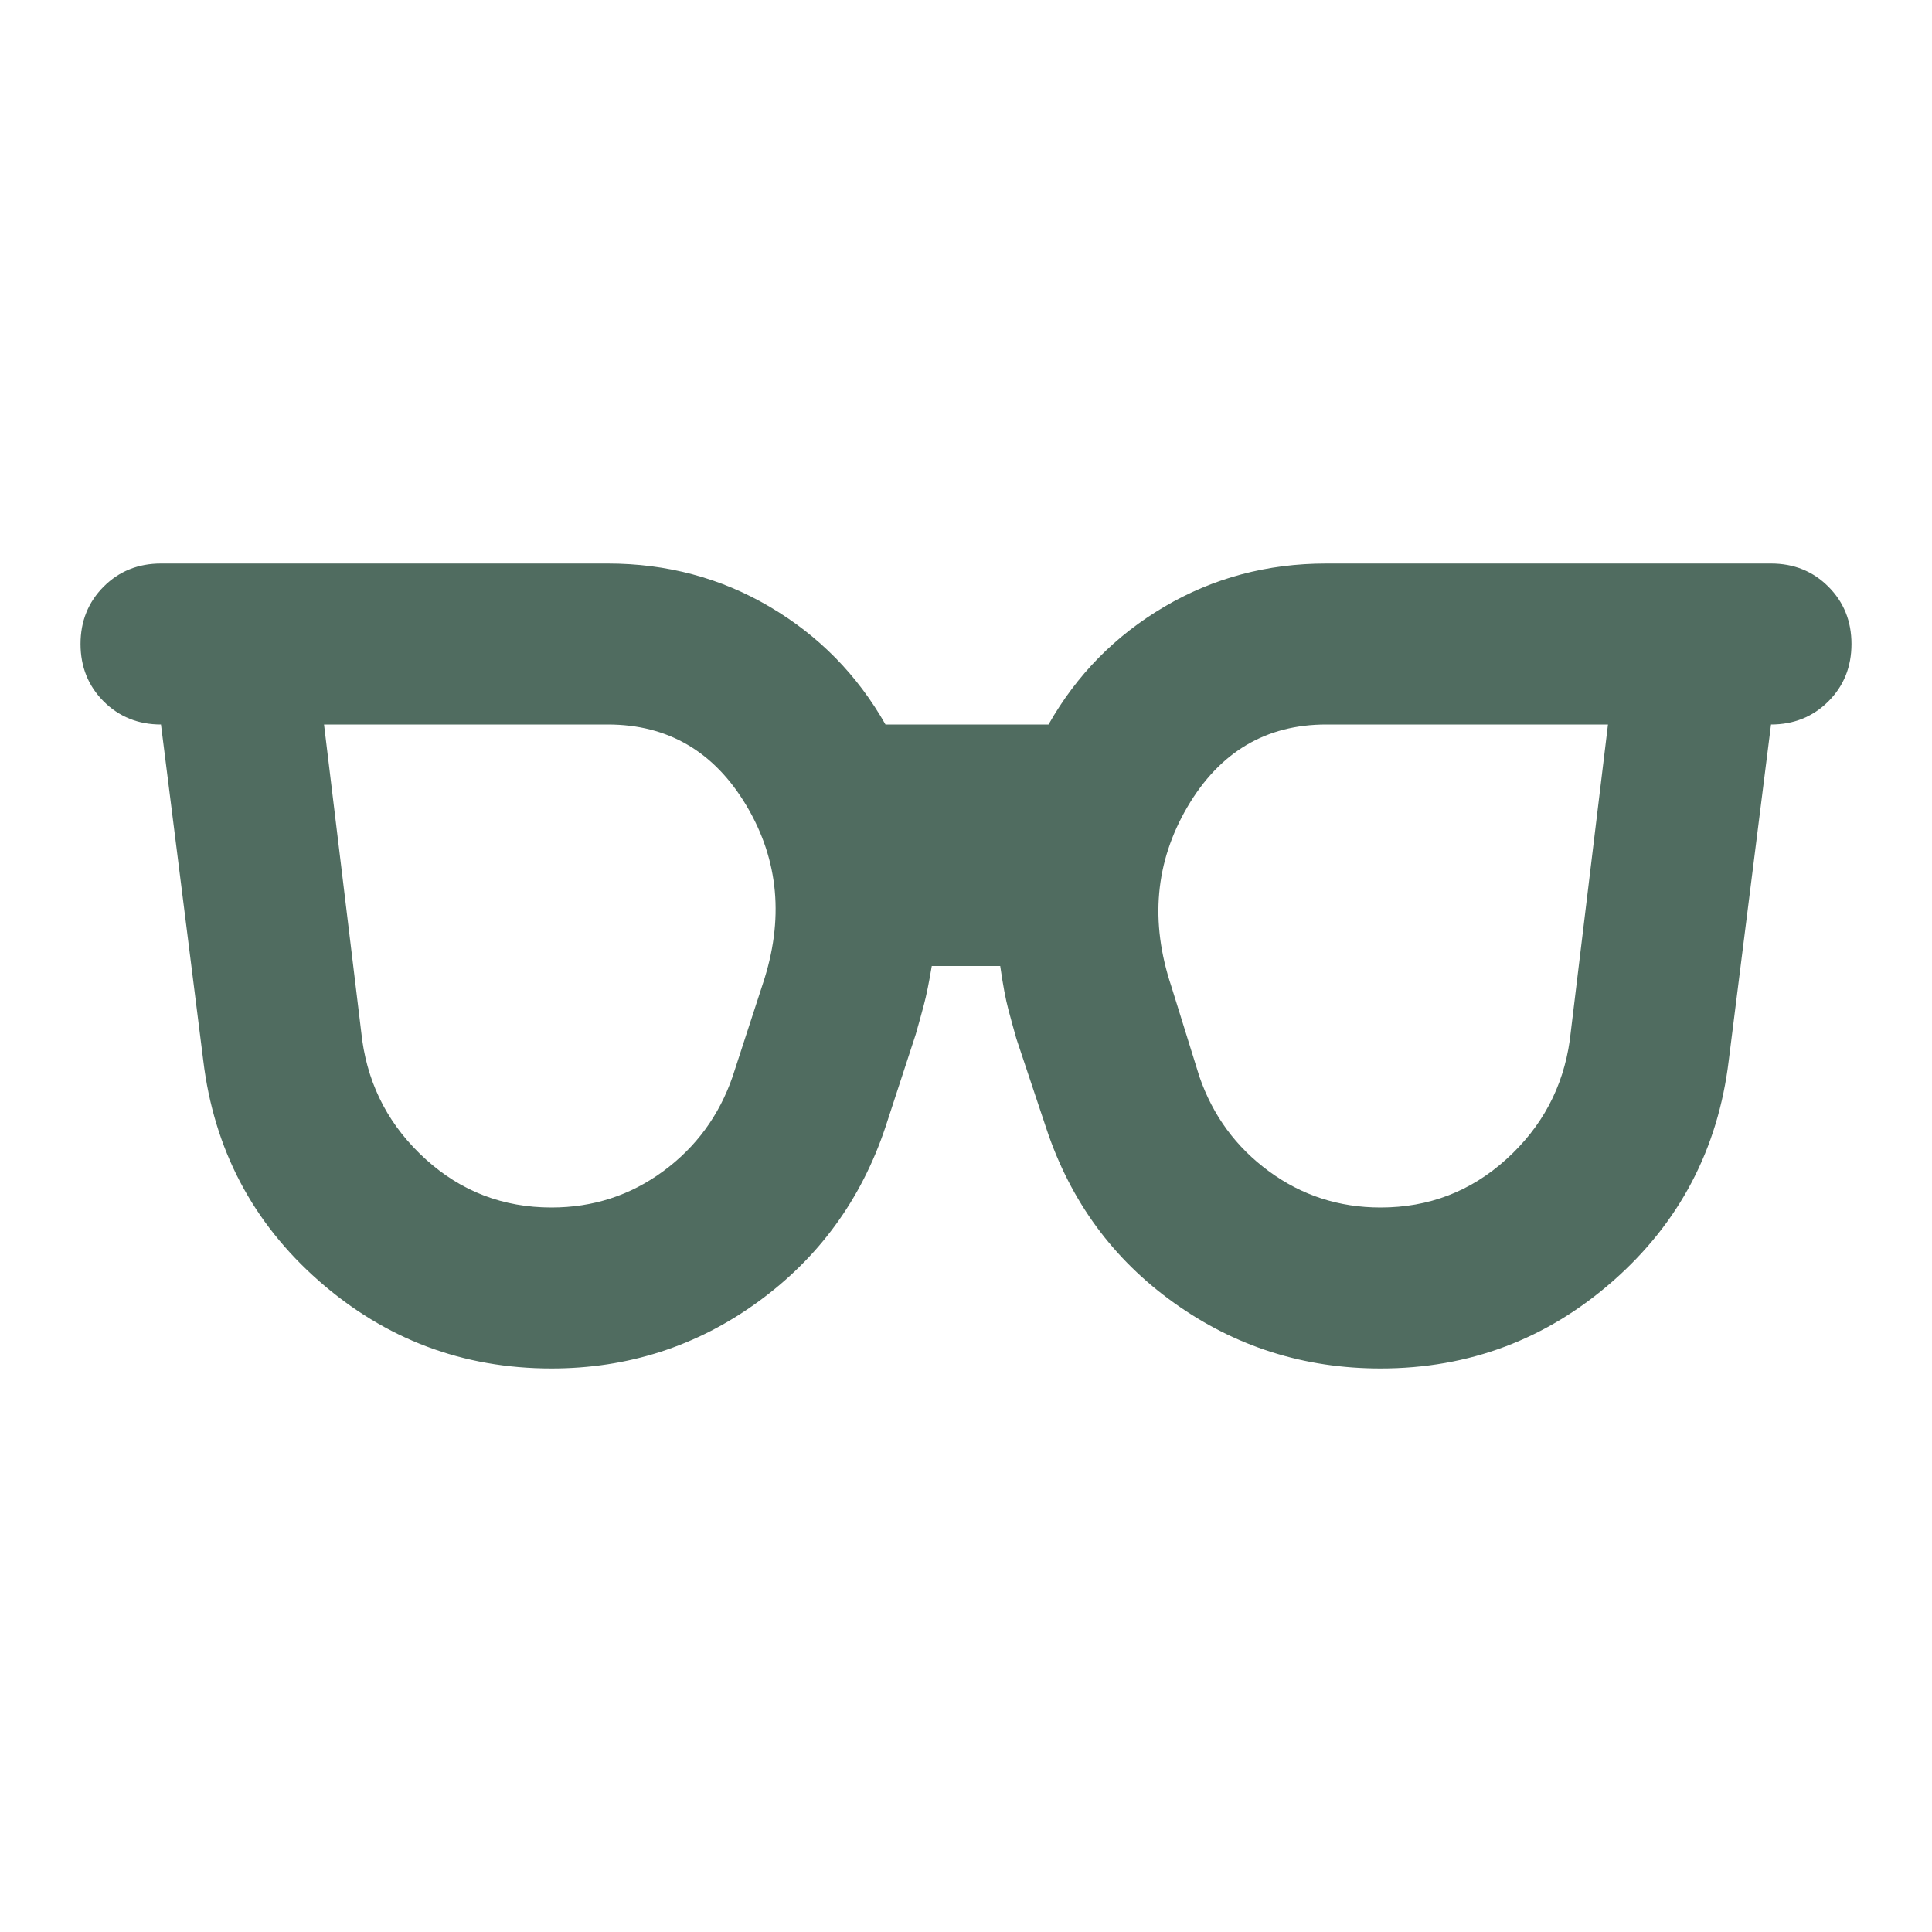 <svg width="28" height="28" viewBox="0 0 28 28" fill="none" xmlns="http://www.w3.org/2000/svg">
<path d="M7.992 17.5C8.595 17.5 9.134 17.325 9.611 16.975C10.087 16.625 10.422 16.168 10.617 15.604L11.054 14.262C11.365 13.329 11.288 12.469 10.821 11.681C10.354 10.894 9.683 10.5 8.808 10.5H4.696L5.25 15.079C5.347 15.76 5.654 16.333 6.169 16.8C6.684 17.267 7.292 17.5 7.992 17.5ZM20.008 17.5C20.708 17.5 21.316 17.267 21.831 16.8C22.347 16.333 22.653 15.76 22.75 15.079L23.304 10.5H19.221C18.346 10.5 17.675 10.899 17.208 11.696C16.742 12.493 16.664 13.358 16.975 14.292L17.383 15.604C17.578 16.168 17.913 16.625 18.39 16.975C18.866 17.325 19.406 17.5 20.008 17.5ZM7.992 19.833C6.708 19.833 5.585 19.41 4.623 18.565C3.66 17.719 3.101 16.654 2.946 15.371L2.333 10.5C2.003 10.5 1.726 10.388 1.502 10.165C1.279 9.941 1.167 9.664 1.167 9.333C1.167 9.003 1.279 8.726 1.502 8.502C1.726 8.278 2.003 8.167 2.333 8.167H8.808C9.664 8.167 10.447 8.376 11.156 8.794C11.866 9.212 12.425 9.781 12.833 10.5H15.196C15.604 9.781 16.163 9.212 16.873 8.794C17.583 8.376 18.365 8.167 19.221 8.167H25.667C25.997 8.167 26.274 8.278 26.498 8.502C26.722 8.726 26.833 9.003 26.833 9.333C26.833 9.664 26.722 9.941 26.498 10.165C26.274 10.388 25.997 10.5 25.667 10.5L25.054 15.371C24.899 16.654 24.34 17.719 23.377 18.565C22.415 19.41 21.292 19.833 20.008 19.833C18.9 19.833 17.904 19.517 17.019 18.885C16.134 18.253 15.517 17.413 15.167 16.363L14.729 15.05C14.69 14.914 14.652 14.773 14.613 14.627C14.574 14.481 14.535 14.272 14.496 14H13.504C13.465 14.233 13.427 14.423 13.388 14.569C13.349 14.715 13.31 14.856 13.271 14.992L12.833 16.333C12.483 17.383 11.866 18.229 10.981 18.871C10.097 19.512 9.1 19.833 7.992 19.833Z" fill="#506C60"/>
</svg>
